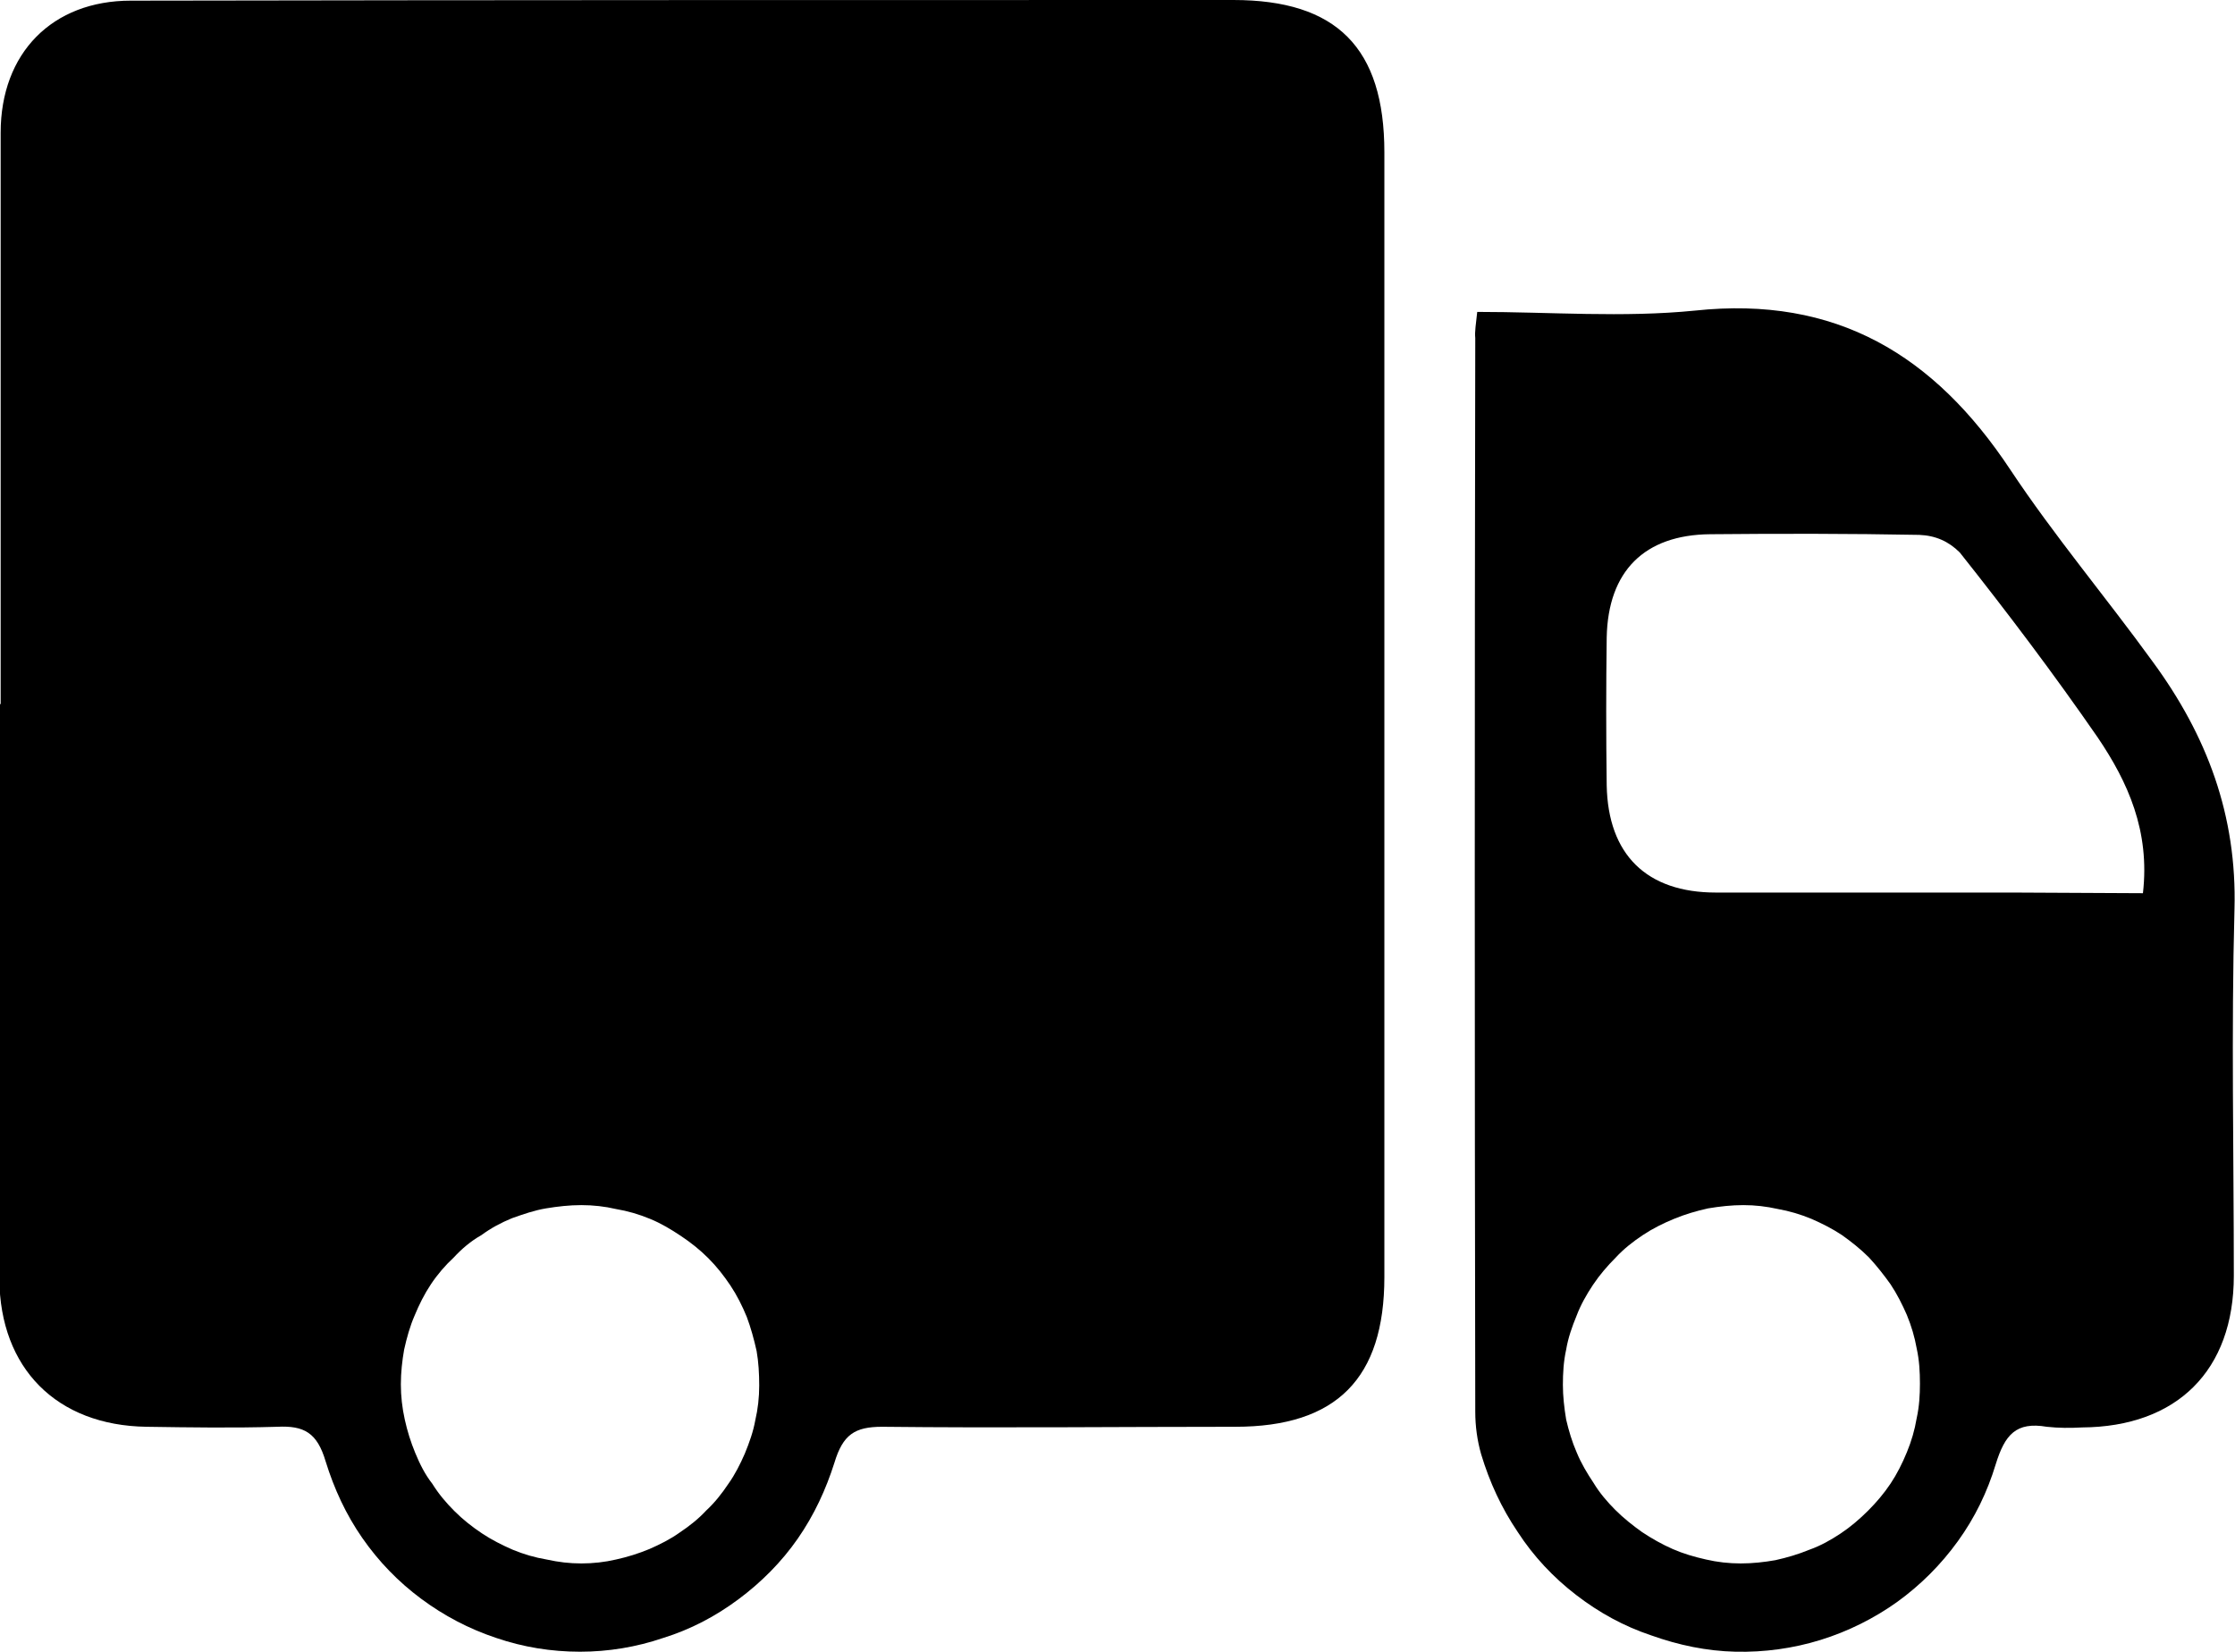 <?xml version="1.0" encoding="UTF-8"?> <svg xmlns="http://www.w3.org/2000/svg" xmlns:xlink="http://www.w3.org/1999/xlink" width="34.178" height="25.262" viewBox="0 0 34.178 25.262" fill="none"><desc> Created with Pixso. </desc><defs><clipPath id="clip66_5058"><rect id="РЎР»РѕР№_1" width="34.178" height="25.263" fill="white" fill-opacity="0"></rect></clipPath></defs><g clip-path="url(#clip66_5058)"><path id="path" d="M0.01 10.77C0.01 7.85 0.01 4.94 0.01 2.03C0.01 0.81 0.8 0.01 2 0.01C7.62 0 13.24 0 18.86 0C20.44 0 21.17 0.73 21.17 2.33C21.17 8.07 21.17 13.8 21.17 19.53C21.17 21.08 20.44 21.82 18.89 21.82C17.09 21.82 15.29 21.84 13.49 21.82C13.07 21.82 12.89 21.94 12.76 22.37C12.63 22.78 12.45 23.17 12.2 23.53C11.95 23.89 11.64 24.2 11.29 24.46C10.94 24.72 10.56 24.92 10.14 25.05C9.73 25.19 9.3 25.26 8.87 25.26C8.43 25.26 8 25.19 7.59 25.05C7.17 24.91 6.79 24.71 6.44 24.45C6.09 24.19 5.79 23.88 5.54 23.52C5.29 23.16 5.11 22.77 4.98 22.35C4.85 21.91 4.65 21.8 4.24 21.82C3.57 21.84 2.91 21.83 2.24 21.82C0.87 21.8 0 20.93 -0.01 19.56C-0.01 16.63 -0.01 13.69 -0.01 10.76L0.01 10.77ZM8.89 18.43C8.71 18.43 8.53 18.45 8.35 18.48C8.17 18.51 8 18.57 7.83 18.63C7.66 18.7 7.51 18.78 7.36 18.89C7.2 18.98 7.06 19.1 6.94 19.23C6.81 19.35 6.69 19.49 6.59 19.64C6.49 19.79 6.41 19.95 6.34 20.12C6.27 20.28 6.22 20.46 6.18 20.64C6.15 20.81 6.13 20.99 6.13 21.17C6.13 21.35 6.15 21.53 6.19 21.71C6.23 21.89 6.28 22.05 6.35 22.22C6.42 22.39 6.5 22.55 6.61 22.69C6.71 22.85 6.82 22.98 6.95 23.11C7.08 23.24 7.22 23.35 7.37 23.45C7.52 23.55 7.68 23.63 7.84 23.7C8.01 23.77 8.18 23.82 8.36 23.85C8.54 23.89 8.71 23.91 8.89 23.91C9.07 23.91 9.25 23.89 9.42 23.85C9.6 23.81 9.76 23.76 9.93 23.69C10.09 23.62 10.25 23.54 10.39 23.44C10.54 23.34 10.68 23.23 10.8 23.1C10.93 22.98 11.04 22.84 11.14 22.69C11.24 22.55 11.32 22.39 11.39 22.23C11.46 22.06 11.52 21.89 11.55 21.72C11.59 21.55 11.61 21.37 11.61 21.19C11.61 21.01 11.6 20.83 11.57 20.66C11.53 20.48 11.48 20.3 11.42 20.14C11.35 19.97 11.27 19.81 11.17 19.66C11.07 19.51 10.96 19.37 10.83 19.24C10.7 19.11 10.56 19 10.41 18.9C10.26 18.8 10.11 18.71 9.94 18.64C9.77 18.57 9.6 18.52 9.42 18.49C9.25 18.45 9.07 18.43 8.89 18.43Z" fill="#000000" fill-opacity="1" fill-rule="nonzero"></path><path id="path" d="M22.59 4.77C23.71 4.77 24.82 4.86 25.92 4.75C28.08 4.52 29.58 5.43 30.74 7.18C31.41 8.19 32.21 9.14 32.92 10.12C33.75 11.25 34.21 12.47 34.17 13.91C34.12 15.77 34.16 17.64 34.16 19.51C34.16 20.96 33.29 21.82 31.84 21.83C31.66 21.84 31.48 21.84 31.3 21.82C30.83 21.74 30.66 21.94 30.52 22.39C30.39 22.82 30.2 23.21 29.94 23.57C29.68 23.93 29.37 24.24 29.01 24.5C28.66 24.75 28.26 24.95 27.84 25.08C27.42 25.21 26.98 25.27 26.54 25.26C26.1 25.25 25.67 25.16 25.25 25.01C24.83 24.87 24.45 24.66 24.1 24.39C23.75 24.12 23.45 23.8 23.21 23.43C22.96 23.06 22.78 22.67 22.65 22.24C22.59 22.03 22.56 21.81 22.56 21.59C22.55 16.12 22.55 10.65 22.56 5.17C22.55 5.07 22.57 4.96 22.59 4.77ZM32.77 13.66C32.88 12.71 32.54 11.96 32.08 11.28C31.41 10.31 30.7 9.37 29.97 8.45C29.8 8.28 29.6 8.19 29.35 8.18C28.29 8.16 27.22 8.16 26.15 8.17C25.15 8.18 24.59 8.73 24.57 9.75C24.56 10.5 24.56 11.25 24.57 12.01C24.59 13.07 25.18 13.65 26.24 13.65C27.75 13.65 29.26 13.65 30.78 13.65L32.77 13.66ZM29.36 21.16C29.36 20.98 29.35 20.8 29.31 20.62C29.28 20.45 29.23 20.28 29.16 20.11C29.09 19.95 29.01 19.79 28.91 19.64C28.81 19.5 28.7 19.36 28.58 19.23C28.45 19.1 28.31 18.99 28.17 18.89C28.02 18.79 27.86 18.71 27.7 18.64C27.53 18.57 27.36 18.52 27.19 18.49C27.01 18.45 26.84 18.43 26.66 18.43C26.48 18.43 26.3 18.45 26.12 18.48C25.94 18.52 25.77 18.57 25.6 18.64C25.43 18.71 25.27 18.79 25.12 18.89C24.97 18.99 24.83 19.1 24.71 19.23C24.58 19.36 24.46 19.5 24.36 19.65C24.26 19.8 24.17 19.96 24.11 20.12C24.04 20.29 23.98 20.46 23.95 20.64C23.91 20.82 23.9 21 23.9 21.18C23.9 21.35 23.92 21.53 23.95 21.71C23.99 21.88 24.04 22.05 24.11 22.21C24.18 22.38 24.27 22.53 24.37 22.68C24.46 22.83 24.58 22.97 24.7 23.09C24.83 23.22 24.97 23.33 25.11 23.43C25.26 23.53 25.42 23.62 25.58 23.69C25.74 23.76 25.91 23.81 26.09 23.85C26.26 23.89 26.44 23.91 26.62 23.91C26.8 23.91 26.98 23.89 27.15 23.86C27.33 23.82 27.5 23.77 27.67 23.7C27.84 23.64 28 23.55 28.15 23.45C28.3 23.35 28.44 23.23 28.57 23.1C28.69 22.98 28.81 22.84 28.91 22.69C29.01 22.54 29.09 22.38 29.16 22.21C29.23 22.04 29.28 21.87 29.31 21.69C29.35 21.51 29.36 21.33 29.36 21.16Z" fill="#000000" fill-opacity="1" fill-rule="nonzero"></path></g></svg> 